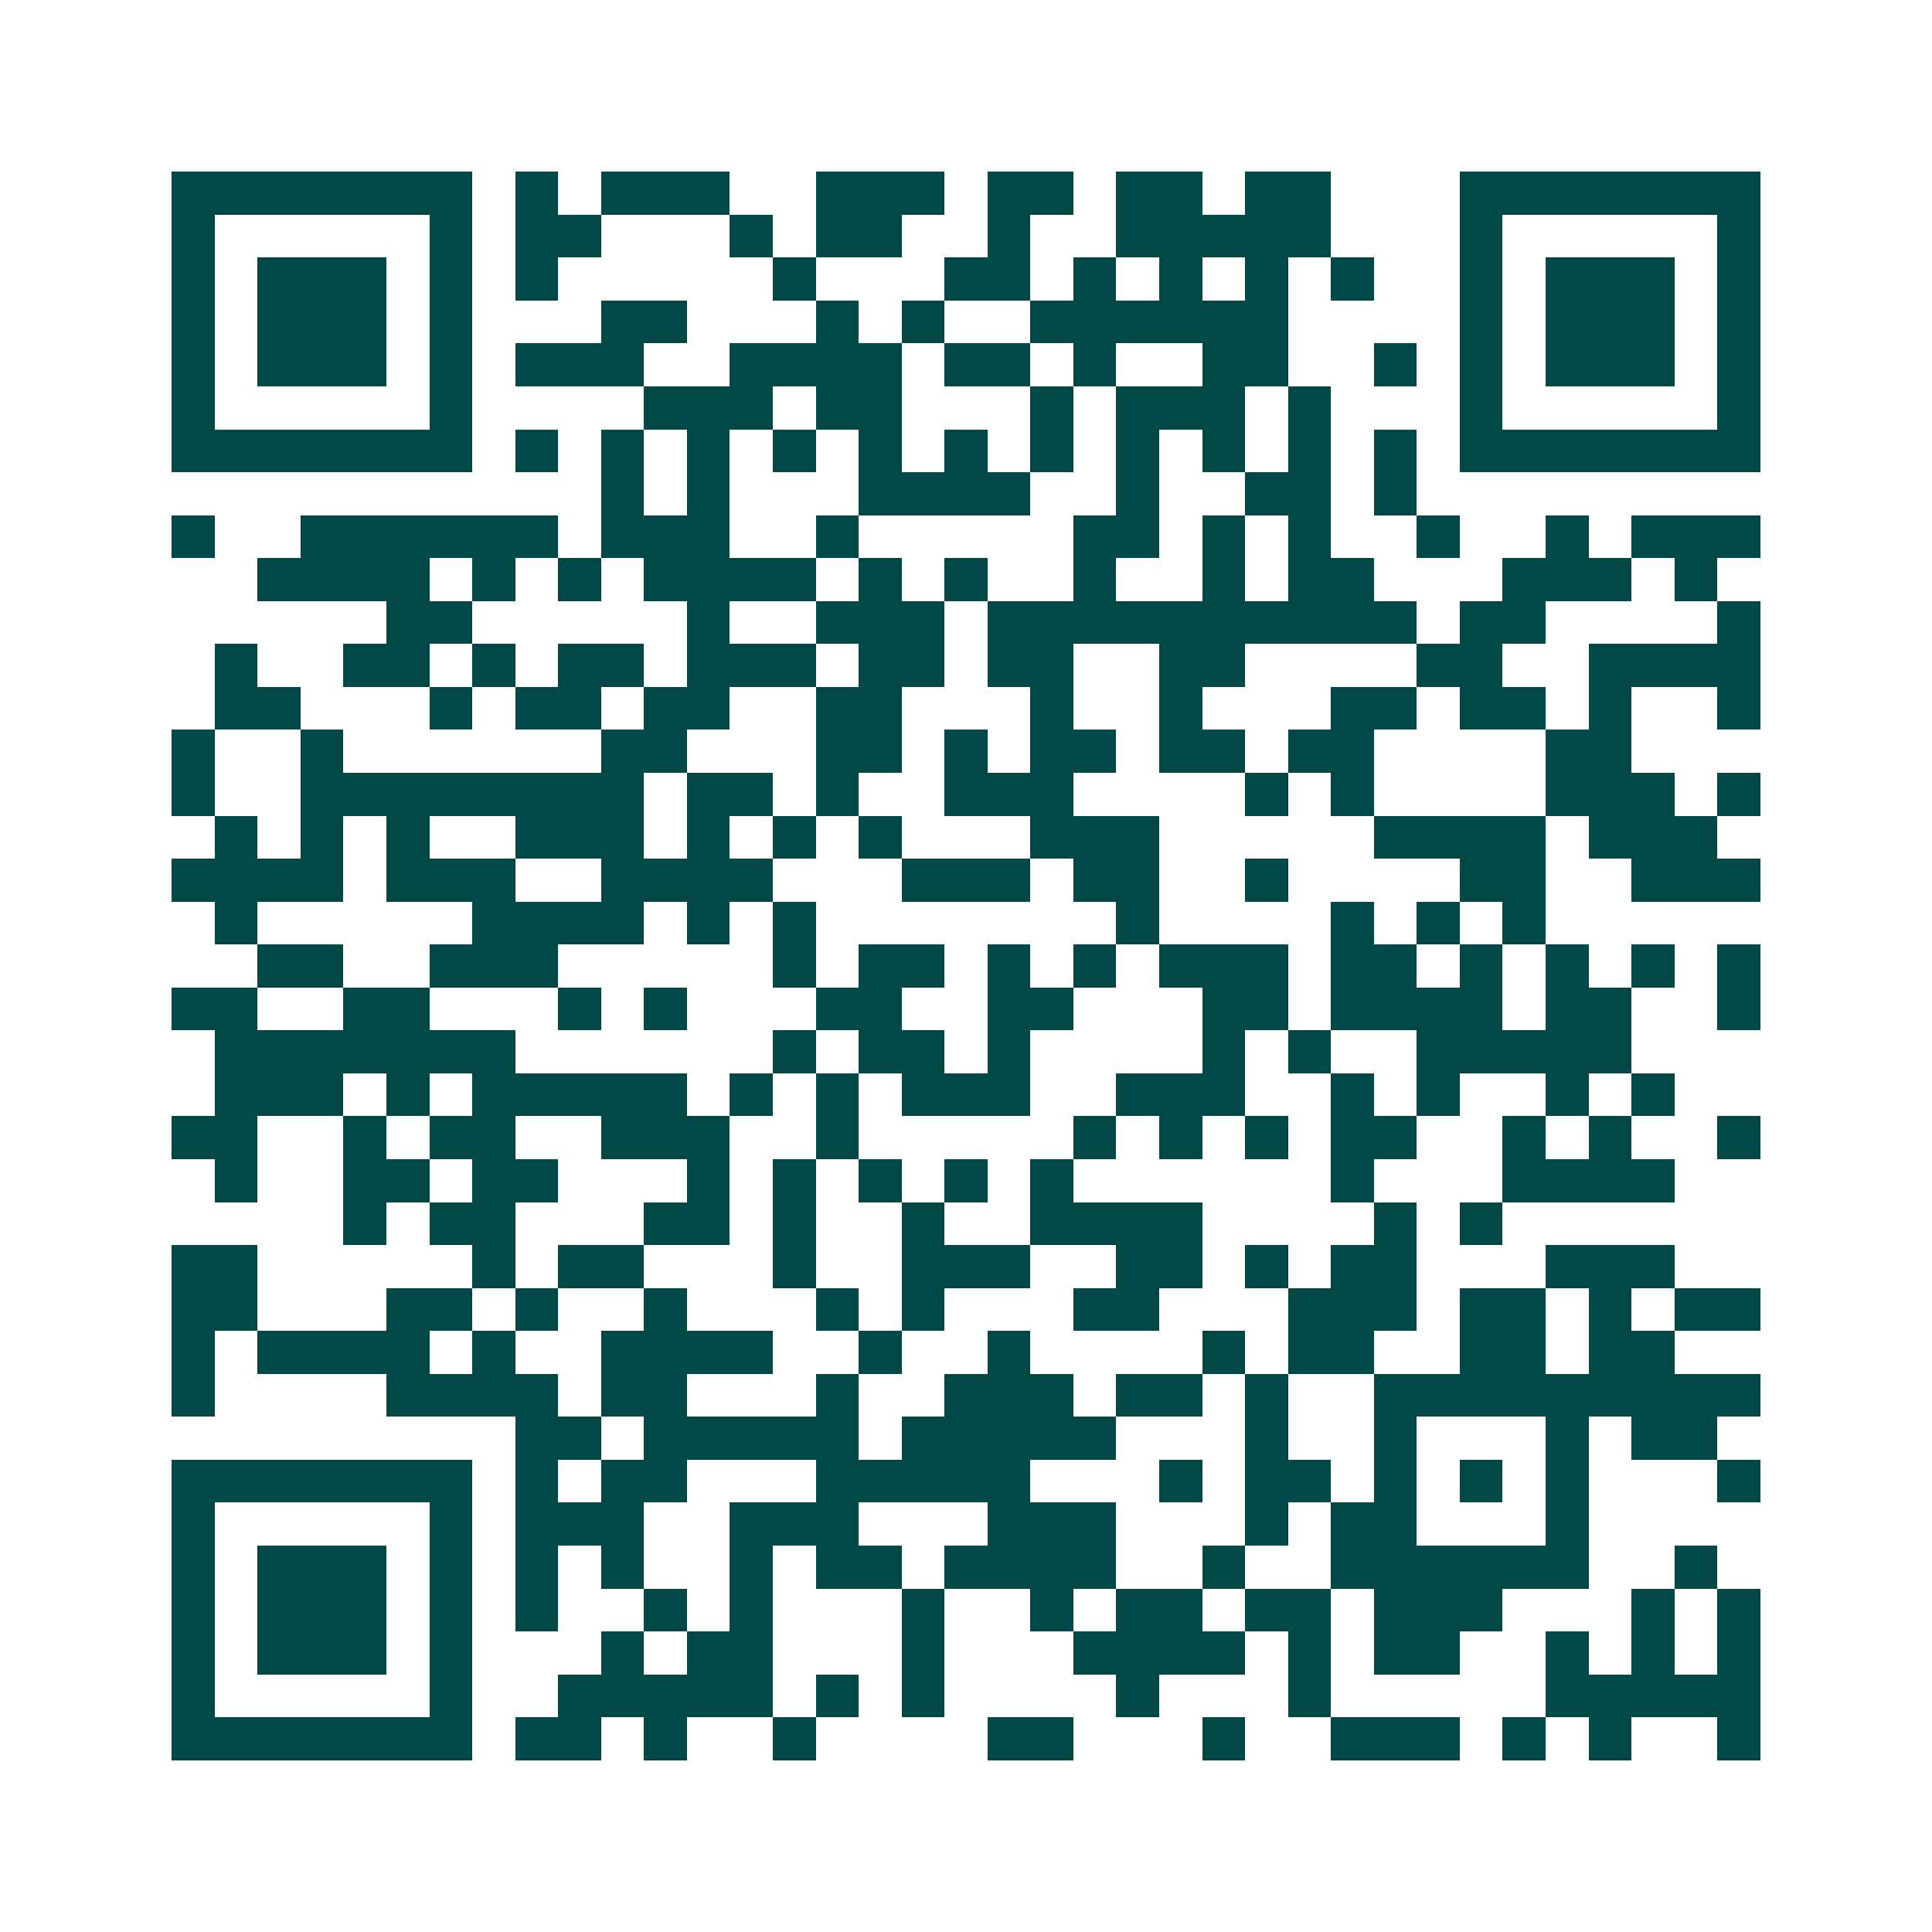 <svg xmlns="http://www.w3.org/2000/svg" width="200" height="200" viewBox="0 0 45 45" shape-rendering="crispEdges"><path fill="#ffffff" d="M0 0h45v45H0z"/><path stroke="#014847" d="M4 4.5h7m1 0h1m1 0h3m2 0h3m1 0h2m1 0h2m1 0h2m3 0h7M4 5.5h1m5 0h1m1 0h2m3 0h1m1 0h2m2 0h1m2 0h5m3 0h1m5 0h1M4 6.5h1m1 0h3m1 0h1m1 0h1m5 0h1m3 0h2m1 0h1m1 0h1m1 0h1m1 0h1m2 0h1m1 0h3m1 0h1M4 7.5h1m1 0h3m1 0h1m3 0h2m3 0h1m1 0h1m2 0h6m4 0h1m1 0h3m1 0h1M4 8.5h1m1 0h3m1 0h1m1 0h3m2 0h4m1 0h2m1 0h1m2 0h2m2 0h1m1 0h1m1 0h3m1 0h1M4 9.5h1m5 0h1m4 0h3m1 0h2m3 0h1m1 0h3m1 0h1m3 0h1m5 0h1M4 10.5h7m1 0h1m1 0h1m1 0h1m1 0h1m1 0h1m1 0h1m1 0h1m1 0h1m1 0h1m1 0h1m1 0h1m1 0h7M14 11.5h1m1 0h1m3 0h4m2 0h1m2 0h2m1 0h1M4 12.5h1m2 0h6m1 0h3m2 0h1m5 0h2m1 0h1m1 0h1m2 0h1m2 0h1m1 0h3M6 13.5h4m1 0h1m1 0h1m1 0h4m1 0h1m1 0h1m2 0h1m2 0h1m1 0h2m3 0h3m1 0h1M9 14.5h2m5 0h1m2 0h3m1 0h10m1 0h2m4 0h1M5 15.5h1m2 0h2m1 0h1m1 0h2m1 0h3m1 0h2m1 0h2m2 0h2m4 0h2m2 0h4M5 16.5h2m3 0h1m1 0h2m1 0h2m2 0h2m3 0h1m2 0h1m3 0h2m1 0h2m1 0h1m2 0h1M4 17.5h1m2 0h1m6 0h2m3 0h2m1 0h1m1 0h2m1 0h2m1 0h2m4 0h2M4 18.5h1m2 0h8m1 0h2m1 0h1m2 0h3m4 0h1m1 0h1m4 0h3m1 0h1M5 19.5h1m1 0h1m1 0h1m2 0h3m1 0h1m1 0h1m1 0h1m3 0h3m5 0h4m1 0h3M4 20.5h4m1 0h3m2 0h4m3 0h3m1 0h2m2 0h1m4 0h2m2 0h3M5 21.5h1m5 0h4m1 0h1m1 0h1m7 0h1m4 0h1m1 0h1m1 0h1M6 22.5h2m2 0h3m5 0h1m1 0h2m1 0h1m1 0h1m1 0h3m1 0h2m1 0h1m1 0h1m1 0h1m1 0h1M4 23.5h2m2 0h2m3 0h1m1 0h1m3 0h2m2 0h2m3 0h2m1 0h4m1 0h2m2 0h1M5 24.5h7m6 0h1m1 0h2m1 0h1m4 0h1m1 0h1m2 0h5M5 25.5h3m1 0h1m1 0h5m1 0h1m1 0h1m1 0h3m2 0h3m2 0h1m1 0h1m2 0h1m1 0h1M4 26.5h2m2 0h1m1 0h2m2 0h3m2 0h1m5 0h1m1 0h1m1 0h1m1 0h2m2 0h1m1 0h1m2 0h1M5 27.5h1m2 0h2m1 0h2m3 0h1m1 0h1m1 0h1m1 0h1m1 0h1m6 0h1m3 0h4M8 28.5h1m1 0h2m3 0h2m1 0h1m2 0h1m2 0h4m4 0h1m1 0h1M4 29.5h2m5 0h1m1 0h2m3 0h1m2 0h3m2 0h2m1 0h1m1 0h2m3 0h3M4 30.5h2m3 0h2m1 0h1m2 0h1m3 0h1m1 0h1m3 0h2m3 0h3m1 0h2m1 0h1m1 0h2M4 31.5h1m1 0h4m1 0h1m2 0h4m2 0h1m2 0h1m4 0h1m1 0h2m2 0h2m1 0h2M4 32.5h1m4 0h4m1 0h2m3 0h1m2 0h3m1 0h2m1 0h1m2 0h9M12 33.5h2m1 0h5m1 0h5m3 0h1m2 0h1m3 0h1m1 0h2M4 34.5h7m1 0h1m1 0h2m3 0h5m3 0h1m1 0h2m1 0h1m1 0h1m1 0h1m3 0h1M4 35.5h1m5 0h1m1 0h3m2 0h3m3 0h3m3 0h1m1 0h2m3 0h1M4 36.5h1m1 0h3m1 0h1m1 0h1m1 0h1m2 0h1m1 0h2m1 0h4m2 0h1m2 0h6m2 0h1M4 37.5h1m1 0h3m1 0h1m1 0h1m2 0h1m1 0h1m3 0h1m2 0h1m1 0h2m1 0h2m1 0h3m3 0h1m1 0h1M4 38.5h1m1 0h3m1 0h1m3 0h1m1 0h2m3 0h1m3 0h4m1 0h1m1 0h2m2 0h1m1 0h1m1 0h1M4 39.5h1m5 0h1m2 0h5m1 0h1m1 0h1m4 0h1m3 0h1m5 0h5M4 40.5h7m1 0h2m1 0h1m2 0h1m4 0h2m3 0h1m2 0h3m1 0h1m1 0h1m2 0h1"/></svg>
